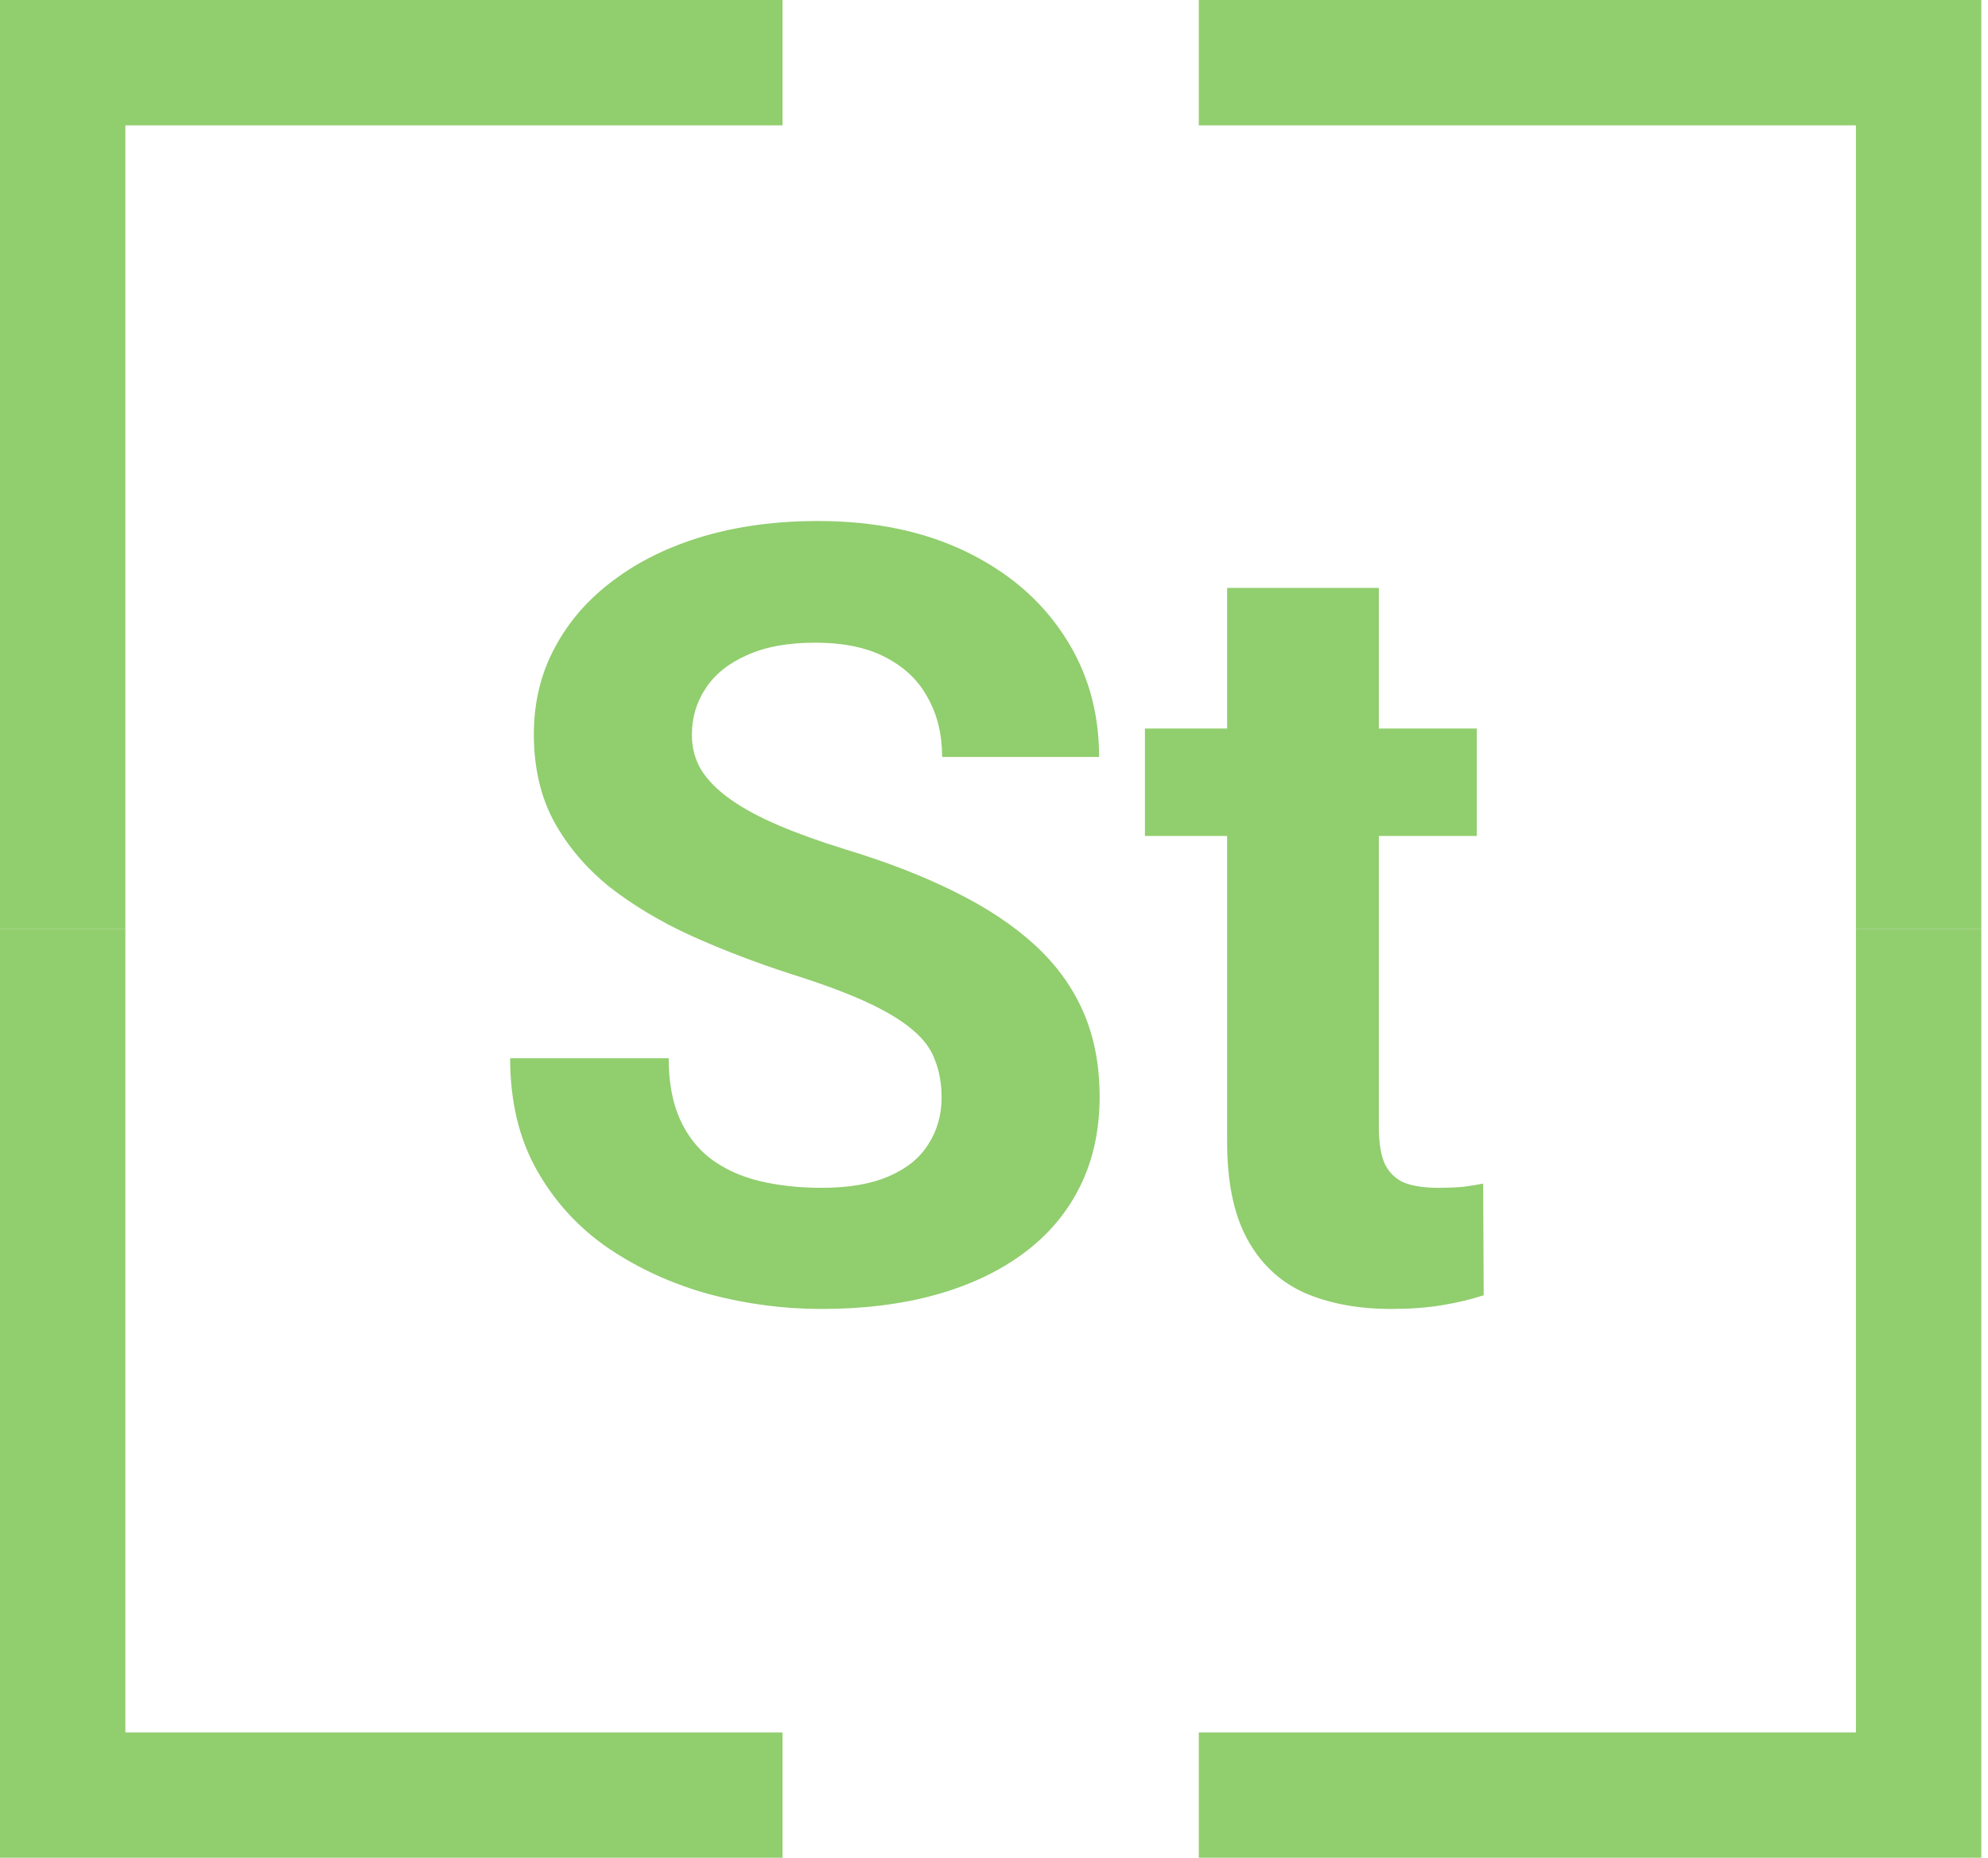<svg width="199" height="186" viewBox="0 0 199 186" fill="none" xmlns="http://www.w3.org/2000/svg">
<path d="M12.55 7.62939e-06H78.33V12.55H12.55V93.01H0V12.55V7.62939e-06H12.55Z" fill="#91CE6E"/>
<path d="M12.55 186.01H78.33V173.46H12.55V93H0V173.46V186.01H12.55Z" fill="#91CE6E"/>
<path d="M185.78 186.01H120V173.46H185.78V93H198.33V173.46V186.01H185.78Z" fill="#91CE6E"/>
<path d="M185.78 7.62939e-06H120V12.55H185.78V93.01H198.33V12.55V7.62939e-06H185.78Z" fill="#91CE6E"/>
<path d="M94.254 109.908C94.254 108.537 94.043 107.307 93.621 106.217C93.234 105.092 92.496 104.072 91.406 103.158C90.316 102.209 88.787 101.277 86.818 100.363C84.85 99.449 82.301 98.5 79.172 97.516C75.691 96.391 72.387 95.125 69.258 93.719C66.164 92.312 63.422 90.678 61.031 88.814C58.676 86.916 56.812 84.719 55.441 82.223C54.105 79.727 53.438 76.826 53.438 73.522C53.438 70.322 54.141 67.422 55.547 64.82C56.953 62.184 58.922 59.934 61.453 58.07C63.984 56.172 66.973 54.713 70.418 53.693C73.898 52.674 77.713 52.164 81.861 52.164C87.522 52.164 92.461 53.184 96.68 55.223C100.898 57.262 104.168 60.057 106.488 63.607C108.844 67.158 110.021 71.219 110.021 75.789H94.307C94.307 73.539 93.832 71.57 92.883 69.883C91.969 68.16 90.562 66.807 88.664 65.822C86.801 64.838 84.445 64.346 81.598 64.346C78.856 64.346 76.57 64.768 74.742 65.611C72.914 66.42 71.543 67.527 70.629 68.934C69.715 70.305 69.258 71.852 69.258 73.574C69.258 74.875 69.574 76.053 70.207 77.107C70.875 78.162 71.859 79.147 73.16 80.061C74.461 80.975 76.061 81.836 77.959 82.644C79.857 83.453 82.055 84.244 84.551 85.018C88.734 86.283 92.408 87.707 95.572 89.289C98.772 90.871 101.443 92.647 103.588 94.615C105.732 96.584 107.35 98.816 108.439 101.312C109.529 103.809 110.074 106.639 110.074 109.803C110.074 113.143 109.424 116.131 108.123 118.768C106.822 121.404 104.941 123.637 102.48 125.465C100.02 127.293 97.084 128.682 93.674 129.631C90.264 130.58 86.449 131.055 82.231 131.055C78.434 131.055 74.689 130.562 70.998 129.578C67.307 128.559 63.949 127.029 60.926 124.99C57.938 122.951 55.547 120.35 53.754 117.186C51.961 114.021 51.065 110.277 51.065 105.953H66.938C66.938 108.344 67.307 110.365 68.045 112.018C68.783 113.67 69.82 115.006 71.156 116.025C72.527 117.045 74.144 117.783 76.008 118.24C77.906 118.697 79.981 118.926 82.231 118.926C84.973 118.926 87.223 118.539 88.981 117.766C90.773 116.992 92.092 115.92 92.936 114.549C93.814 113.178 94.254 111.631 94.254 109.908ZM147.832 72.941V83.699H114.609V72.941H147.832ZM122.836 58.861H138.023V112.809C138.023 114.461 138.234 115.727 138.656 116.605C139.113 117.484 139.781 118.1 140.66 118.451C141.539 118.768 142.646 118.926 143.982 118.926C144.932 118.926 145.775 118.891 146.514 118.82C147.287 118.715 147.938 118.609 148.465 118.504L148.518 129.684C147.217 130.105 145.811 130.439 144.299 130.686C142.787 130.932 141.117 131.055 139.289 131.055C135.949 131.055 133.031 130.51 130.535 129.42C128.074 128.295 126.176 126.502 124.84 124.041C123.504 121.58 122.836 118.346 122.836 114.338V58.861Z" fill="#91CE6E"/>
</svg>
